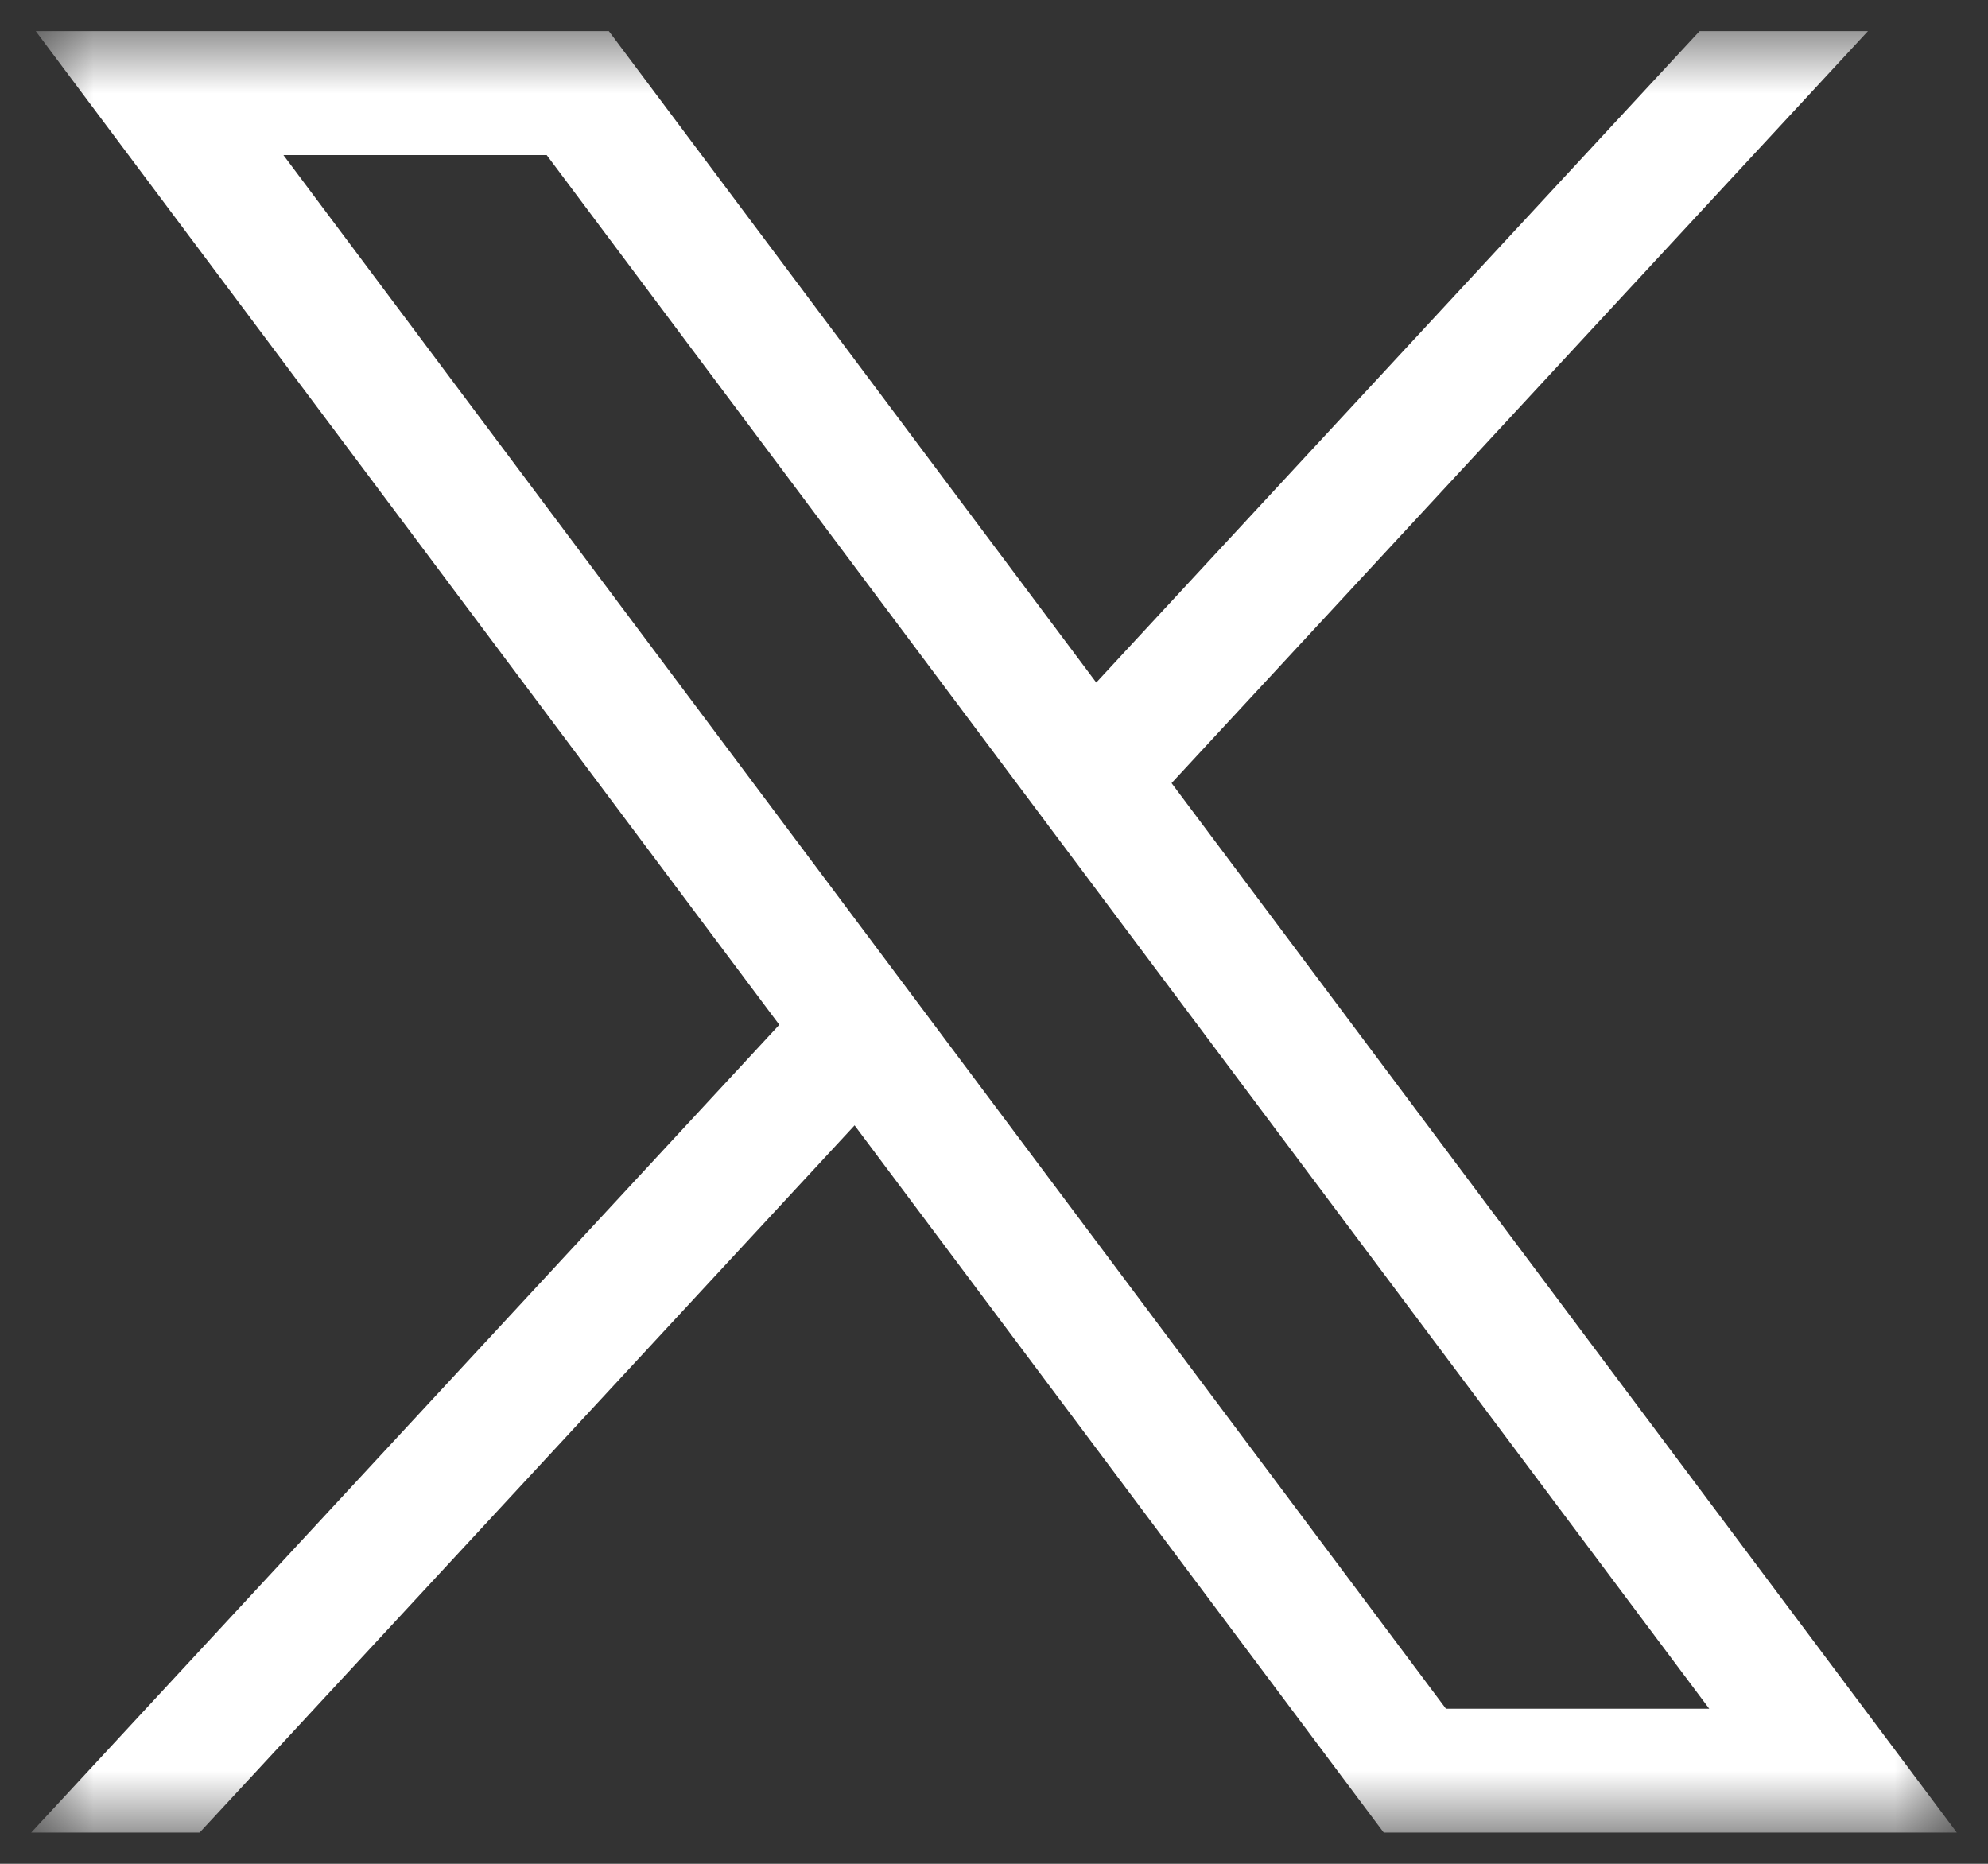 <svg width="32" height="30" viewBox="0 0 32 30" fill="none" xmlns="http://www.w3.org/2000/svg">
<rect x="0" y="0" width="32" height="30" fill="#333333" stroke="none"/>
<g clip-path="url(#clip0_1_14)">
<mask id="mask0_1_14" style="mask-type:luminance" maskUnits="userSpaceOnUse" x="0" y="0" width="32" height="30">
<path d="M31.5 0.5H0.5V29.5H31.5V0.5Z" fill="white"/>
</mask>
<g mask="url(#mask0_1_14)">
<path d="M0.575 0.5L12.544 16.495L0.5 29.5H3.211L13.756 18.114L22.275 29.5H31.5L18.858 12.605L30.068 0.5H27.358L17.646 10.986L9.8 0.5H0.575ZM4.562 2.496H8.8L27.513 27.504H23.275L4.562 2.496Z" fill="white"/>
</g>
</g>
<defs>
<clipPath id="clip0_1_14">
<rect width="31" height="29" fill="white" transform="translate(0.5 0.5)"/>
</clipPath>
</defs>
</svg>
